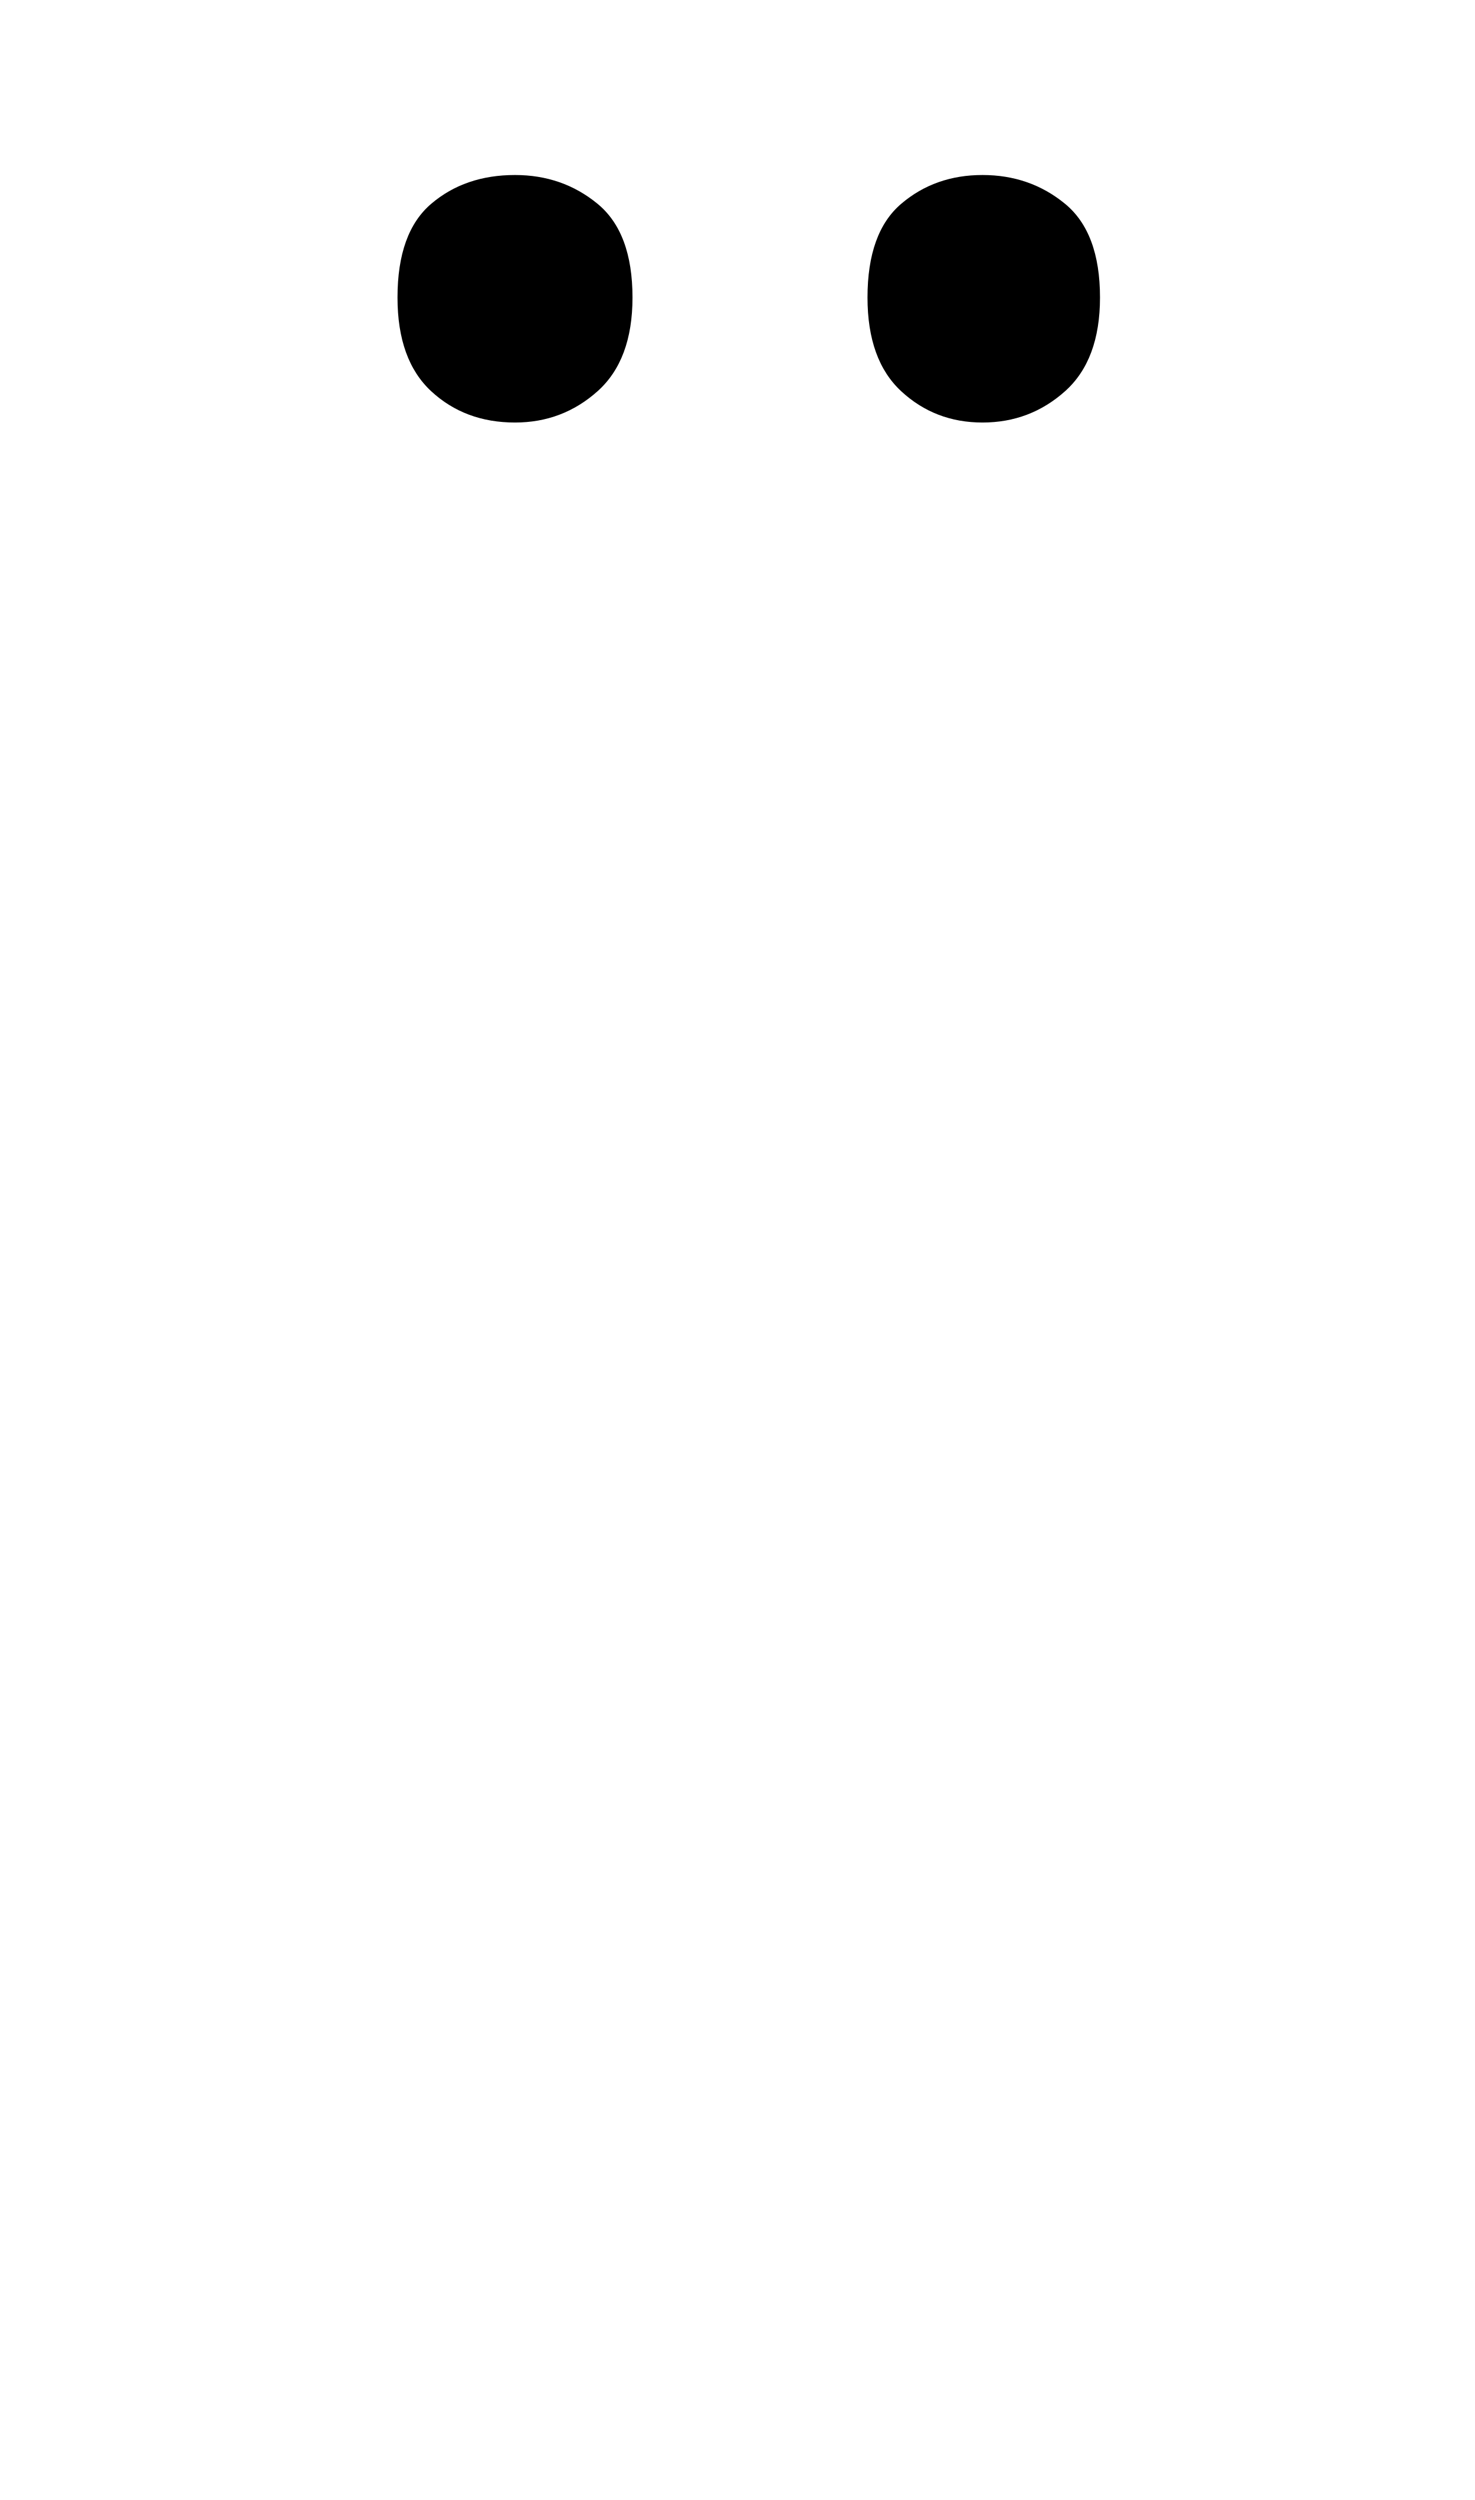 <?xml version="1.0" standalone="no"?>
<!DOCTYPE svg PUBLIC "-//W3C//DTD SVG 1.1//EN" "http://www.w3.org/Graphics/SVG/1.1/DTD/svg11.dtd" >
<svg xmlns="http://www.w3.org/2000/svg" xmlns:xlink="http://www.w3.org/1999/xlink" version="1.1" viewBox="-10 0 590 1000">
   <path fill="currentColor"
d="M149 119q0 -26 13.5 -37.5t33.5 -11.5q19 0 33 11.5t14 37.5q0 25 -14 37.5t-33 12.5q-20 0 -33.5 -12.5t-13.5 -37.5zM337 119q0 -26 13.5 -37.5t32.5 -11.5t33 11.5t14 37.5q0 25 -14 37.5t-33 12.5t-32.5 -12.5t-13.5 -37.5z" />
</svg>
